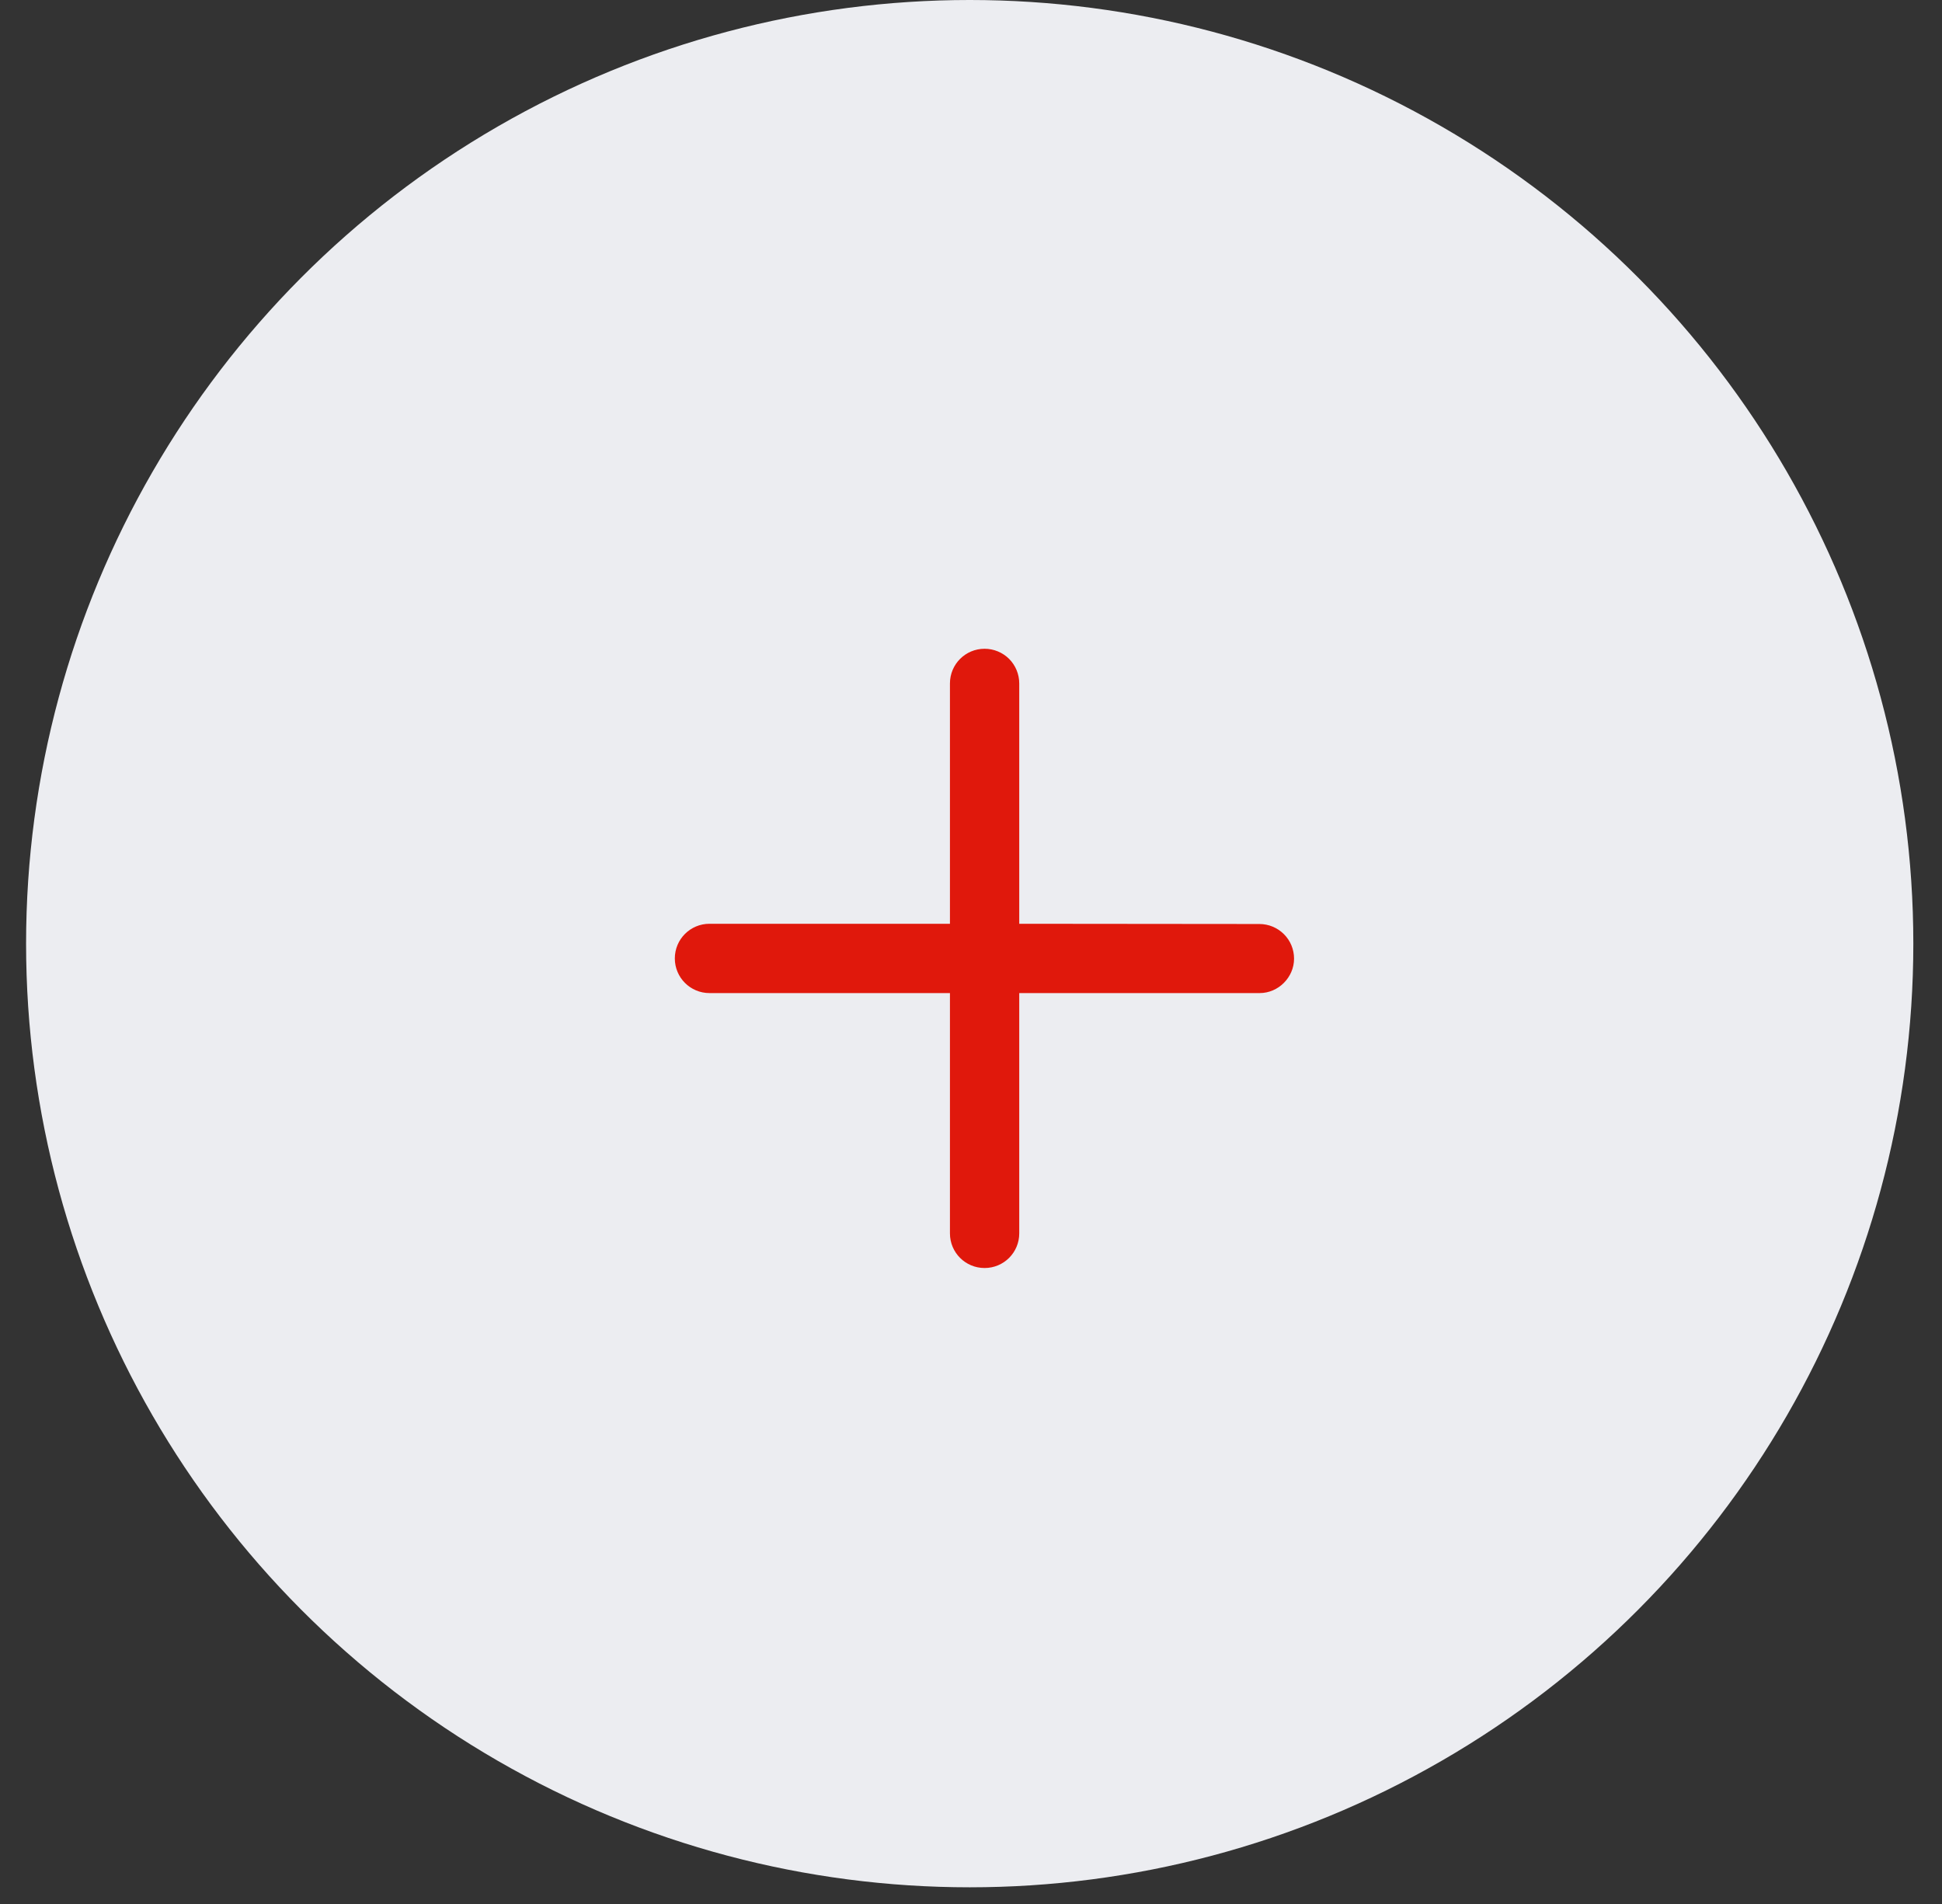 <?xml version="1.0" encoding="UTF-8"?>
<svg width="51px" height="50px" viewBox="0 0 51 50" version="1.1" xmlns="http://www.w3.org/2000/svg" xmlns:xlink="http://www.w3.org/1999/xlink">
    <rect x="0" y="0" width="51" height="50" fill="#333333" stroke="none"/>
    <title>Plus</title>
    <defs>
        <path d="M16.262,8.138 C16.262,7.897 16.167,7.665 15.996,7.495 C15.825,7.324 15.594,7.228 15.352,7.228 L9.045,7.222 L9.045,0.911 C9.045,0.669 8.949,0.437 8.779,0.266 C8.608,0.096 8.376,0 8.135,0 C7.631,0 7.225,0.407 7.225,0.911 L7.225,7.222 L0.91,7.222 C0.407,7.222 0,7.628 0,8.132 C0,8.635 0.407,9.042 0.91,9.042 L7.225,9.042 L7.225,15.352 C7.225,15.856 7.631,16.262 8.135,16.262 C8.638,16.262 9.045,15.856 9.045,15.352 L9.045,9.042 L15.359,9.042 C15.85,9.042 16.262,8.629 16.262,8.138" id="path-1"></path>
    </defs>
    <g id="v02" stroke="none" stroke-width="1" fill="none" fill-rule="evenodd">
        <g id="2.0-D-PosPago" transform="translate(-622, -2010)">
            <g id="Pacotes" transform="translate(149, 1515)">
                <g transform="translate(0, 296)" id="EASY">
                    <g id="cardEasy" transform="translate(2, 88)">
                        <g id="txt" transform="translate(40, 40)">
                            <g id="Logos" transform="translate(283, 71)">
                                <g id="Plus" transform="translate(148.685, 0)">
                                    <circle id="Oval" fill="#ECEDF1" cx="24.781" cy="24.781" r="24.781"></circle>
                                    <g transform="translate(16.72, 16.72)" id="ico-plus">
                                        <g transform="translate(0.317, 0.317)">
                                            <mask id="mask-2" fill="white">
                                                <use xlink:href="#path-1"></use>
                                            </mask>
                                            <use id="Fill-1" fill="#E0180C" xlink:href="#path-1"></use>
                                        </g>
                                    </g>
                                </g>
                            </g>
                        </g>
                    </g>
                </g>
            </g>
        </g>
    </g>
</svg>